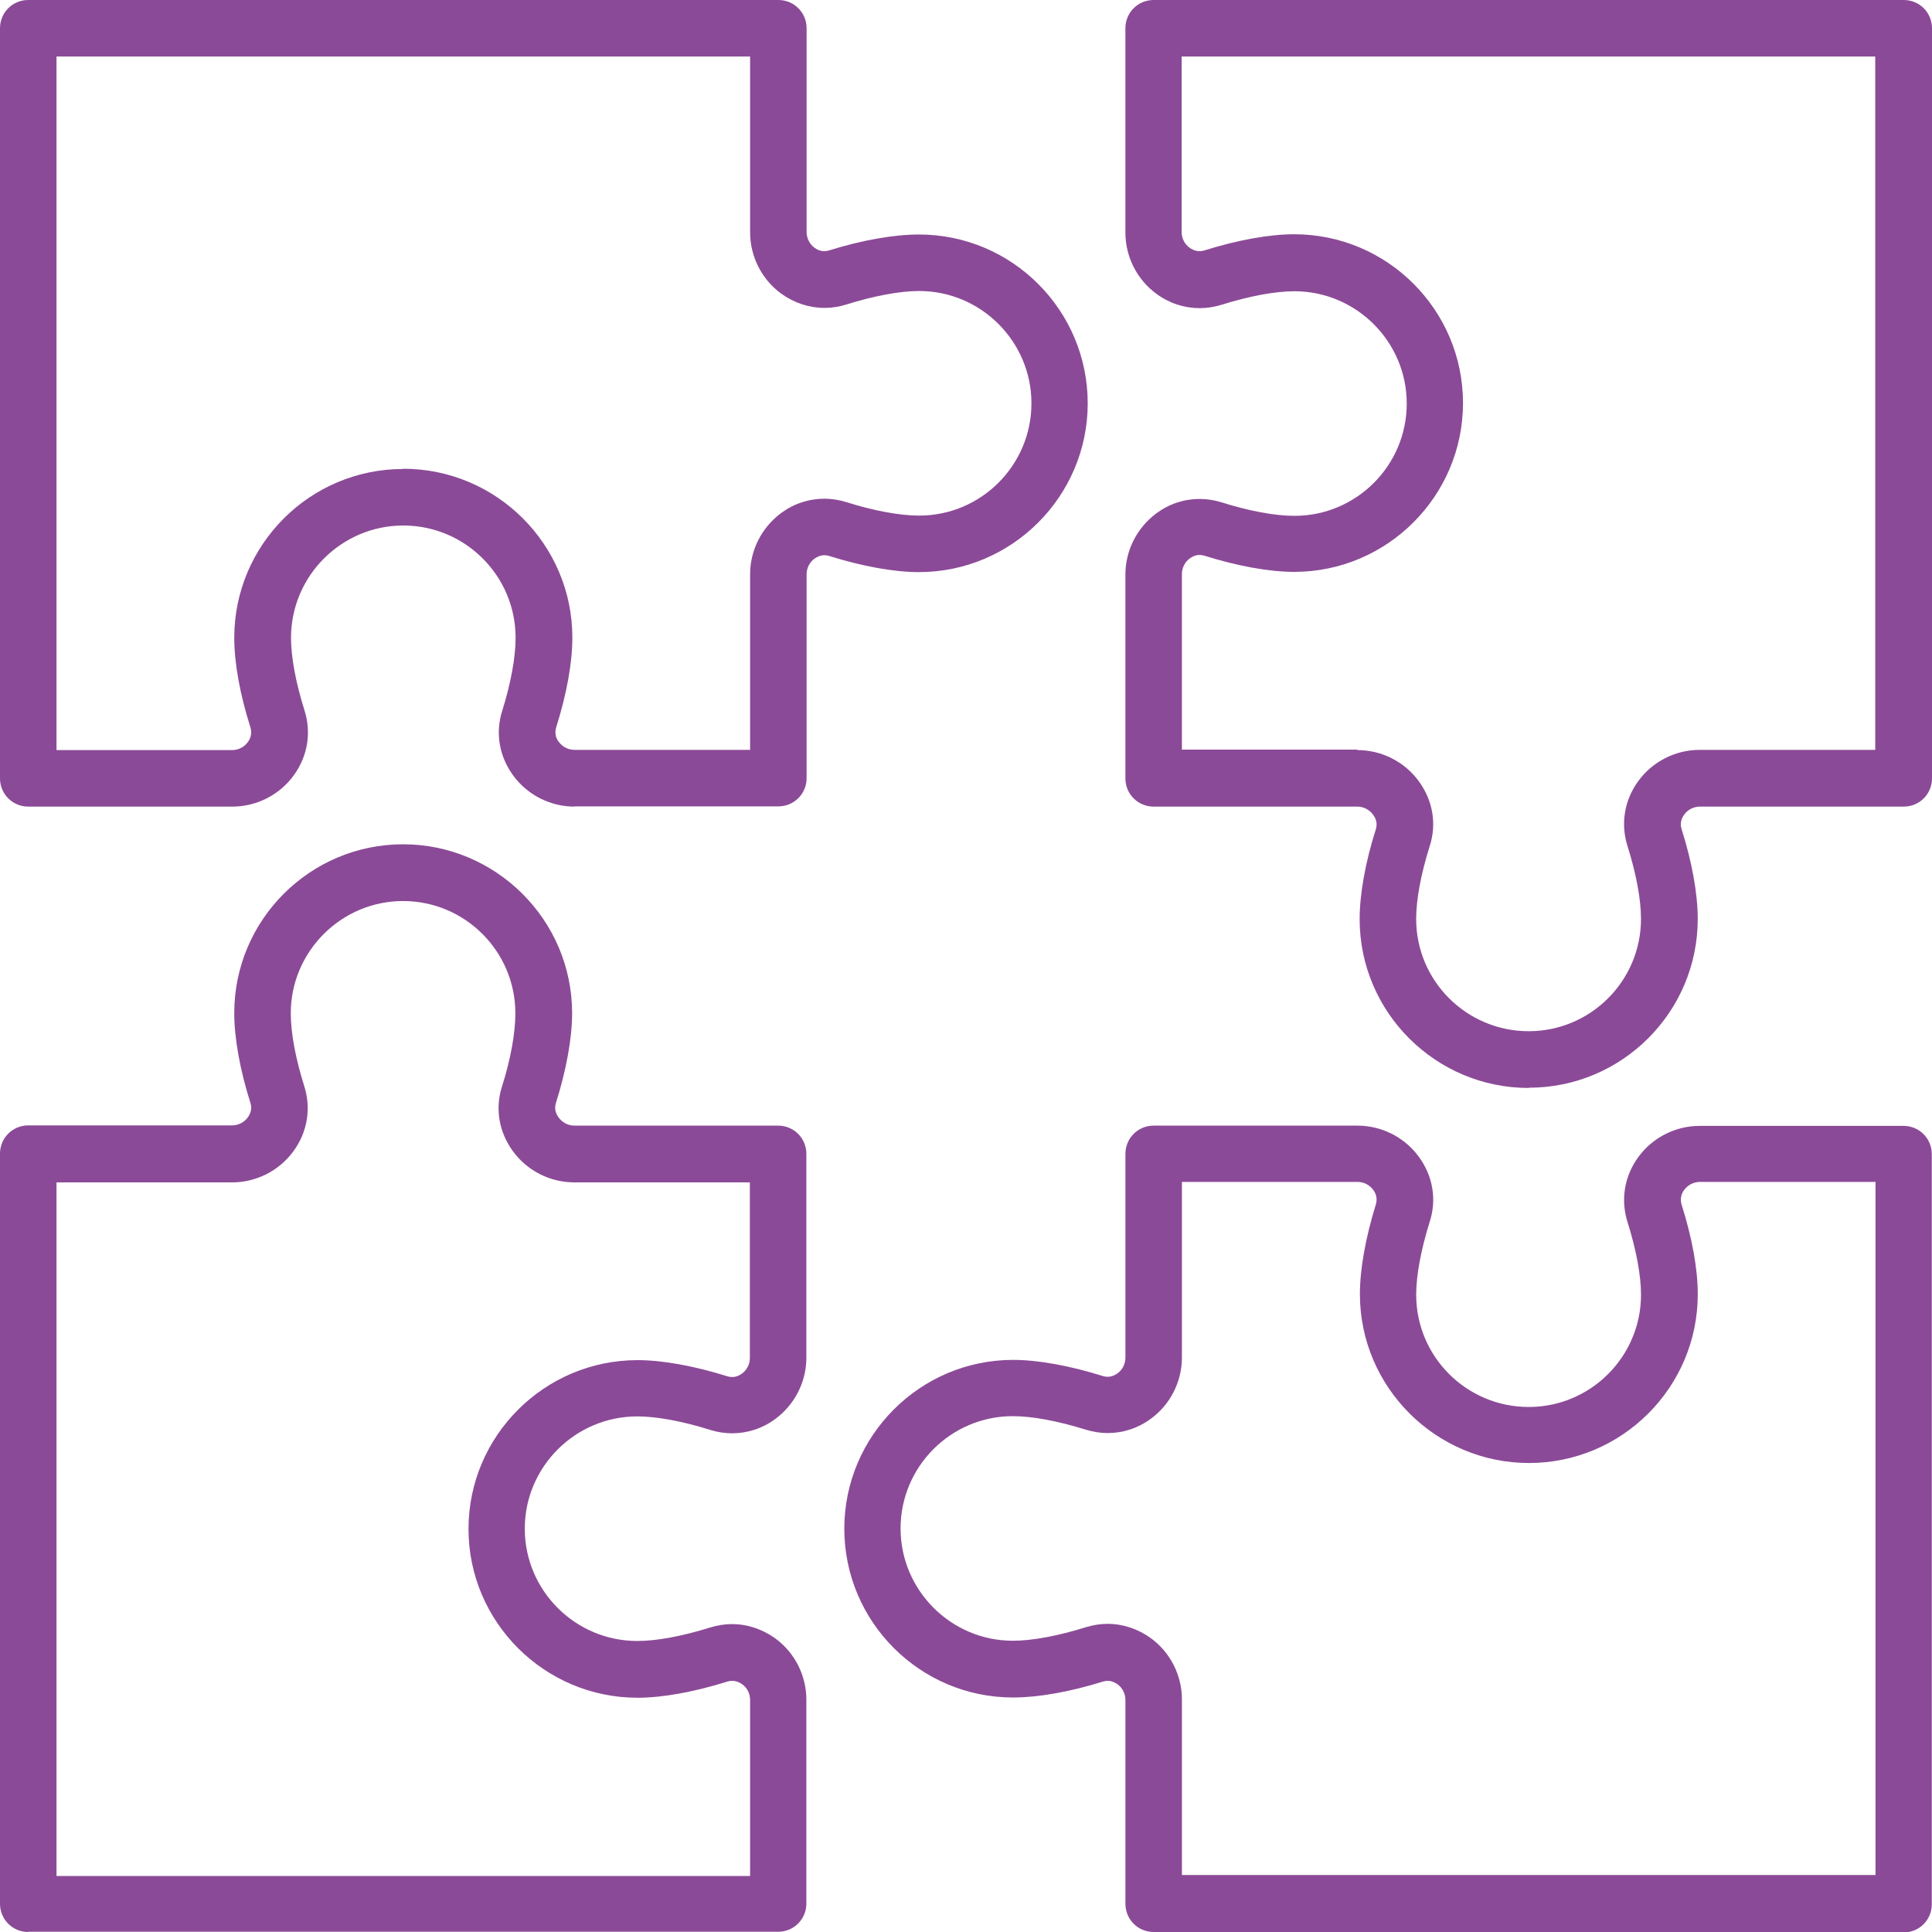 <svg xmlns="http://www.w3.org/2000/svg" width="80" height="80" viewBox="0 0 80 80" fill="none"><g clip-path="url(#clip0_81_970)"><path d="M63.3 45.05C59.44 45.05 56.3 41.91 56.3 38.06C56.3 37.02 56.54 35.69 56.97 34.34C57.06 34.06 56.94 33.85 56.86 33.74C56.71 33.53 56.46 33.4 56.21 33.4H47.77C47.12 33.4 46.6 32.88 46.6 32.23V23.79C46.6 22.79 47.08 21.85 47.89 21.25C48.42 20.86 49.04 20.66 49.68 20.66C49.99 20.66 50.29 20.71 50.58 20.8C51.72 21.16 52.79 21.36 53.6 21.36C56.17 21.36 58.25 19.27 58.25 16.71C58.25 14.15 56.16 12.06 53.6 12.06C52.8 12.06 51.73 12.26 50.58 12.62C50.29 12.71 49.98 12.76 49.68 12.76C49.04 12.76 48.42 12.56 47.89 12.17C47.08 11.58 46.6 10.63 46.6 9.63V1.17C46.6 0.52 47.12 0 47.77 0H78.83C79.48 0 80 0.52 80 1.17V32.23C80 32.88 79.48 33.4 78.83 33.4H70.39C70.14 33.4 69.89 33.52 69.74 33.73C69.66 33.84 69.54 34.06 69.63 34.33C70.06 35.68 70.3 37.01 70.3 38.05C70.3 41.91 67.16 45.04 63.31 45.04L63.3 45.05ZM56.21 31.06C57.21 31.06 58.16 31.54 58.75 32.35C59.33 33.14 59.5 34.12 59.2 35.04C58.84 36.18 58.64 37.25 58.64 38.05C58.64 40.62 60.73 42.7 63.3 42.7C65.87 42.7 67.95 40.61 67.95 38.05C67.95 37.24 67.75 36.17 67.39 35.03C67.1 34.11 67.26 33.13 67.84 32.34C68.43 31.53 69.38 31.05 70.38 31.05H77.65V2.34H48.93V9.61C48.93 9.87 49.05 10.11 49.26 10.26C49.33 10.31 49.48 10.4 49.67 10.4C49.74 10.4 49.8 10.39 49.87 10.37C51.24 9.94 52.56 9.7 53.59 9.7C57.45 9.7 60.58 12.84 60.58 16.69C60.58 20.54 57.44 23.68 53.59 23.68C52.56 23.68 51.24 23.44 49.87 23.01C49.8 22.99 49.74 22.98 49.67 22.98C49.48 22.98 49.34 23.07 49.27 23.12C49.06 23.27 48.94 23.52 48.94 23.77V31.04H56.21V31.06Z" fill="#8B4A97"></path><path d="M47.771 80C47.121 80 46.601 79.48 46.601 78.83V70.39C46.601 70.14 46.481 69.89 46.271 69.74C46.181 69.68 46.041 69.6 45.871 69.6C45.801 69.6 45.741 69.61 45.671 69.63C44.301 70.06 42.971 70.29 41.951 70.29C38.091 70.29 34.961 67.15 34.961 63.3C34.961 59.45 38.101 56.31 41.951 56.31C42.981 56.31 44.301 56.55 45.671 56.98C45.731 57 45.801 57.01 45.861 57.01C46.051 57.01 46.201 56.92 46.271 56.87C46.481 56.72 46.601 56.47 46.601 56.22V47.78C46.601 47.13 47.121 46.61 47.771 46.61H56.211C57.211 46.61 58.161 47.09 58.751 47.9C59.331 48.69 59.501 49.67 59.201 50.59C58.841 51.74 58.641 52.81 58.641 53.61C58.641 56.18 60.731 58.26 63.301 58.26C65.871 58.26 67.951 56.17 67.951 53.61C67.951 52.81 67.751 51.74 67.391 50.6C67.101 49.68 67.261 48.7 67.841 47.91C68.431 47.1 69.381 46.62 70.381 46.62H78.821C79.471 46.62 79.991 47.14 79.991 47.79V78.85C79.991 79.5 79.471 80.02 78.821 80.02H47.761L47.771 80ZM77.661 77.66V48.94H70.391C70.141 48.94 69.891 49.06 69.741 49.27C69.641 49.4 69.551 49.61 69.631 49.88C70.071 51.27 70.301 52.55 70.301 53.59C70.301 57.45 67.161 60.58 63.311 60.58C59.461 60.58 56.311 57.44 56.311 53.59C56.311 52.55 56.541 51.27 56.971 49.87C57.051 49.61 56.961 49.4 56.861 49.27C56.711 49.06 56.461 48.94 56.211 48.94H48.941V56.21C48.941 57.21 48.461 58.16 47.651 58.75C47.121 59.14 46.501 59.34 45.861 59.34C45.561 59.34 45.261 59.29 44.961 59.2C43.811 58.84 42.741 58.64 41.941 58.64C39.371 58.64 37.291 60.73 37.291 63.29C37.291 65.85 39.381 67.94 41.941 67.94C42.741 67.94 43.811 67.74 44.961 67.38C45.251 67.29 45.561 67.24 45.861 67.24C46.501 67.24 47.121 67.45 47.651 67.83C48.461 68.42 48.941 69.37 48.941 70.37V77.64H77.661V77.66Z" fill="#8B4A97"></path><path d="M1.17 80C0.52 80 0 79.48 0 78.83V47.77C0 47.12 0.52 46.6 1.17 46.6H9.61C9.86 46.6 10.11 46.48 10.26 46.27C10.34 46.16 10.46 45.94 10.37 45.67C9.94 44.32 9.7 42.99 9.7 41.95C9.7 38.09 12.84 34.96 16.69 34.96C20.54 34.96 23.69 38.1 23.69 41.95C23.69 42.99 23.45 44.31 23.02 45.67C22.93 45.95 23.05 46.16 23.13 46.27C23.28 46.48 23.53 46.61 23.78 46.61H32.22C32.87 46.61 33.39 47.13 33.39 47.78V56.22C33.39 57.22 32.91 58.16 32.1 58.76C31.57 59.15 30.95 59.35 30.31 59.35C30.01 59.35 29.7 59.3 29.41 59.21C28.27 58.85 27.19 58.65 26.39 58.65C23.82 58.65 21.73 60.74 21.73 63.3C21.73 65.86 23.82 67.95 26.39 67.95C27.19 67.95 28.26 67.75 29.41 67.39C29.7 67.3 30.01 67.25 30.31 67.25C30.95 67.25 31.57 67.46 32.1 67.84C32.91 68.43 33.39 69.38 33.39 70.38V78.82C33.39 79.47 32.87 79.99 32.22 79.99H1.17V80ZM31.06 77.66V70.39C31.06 70.13 30.94 69.89 30.73 69.74C30.66 69.69 30.51 69.6 30.32 69.6C30.25 69.6 30.19 69.61 30.12 69.63C28.75 70.06 27.43 70.3 26.4 70.3C22.54 70.3 19.4 67.16 19.4 63.31C19.4 59.46 22.54 56.32 26.4 56.32C27.43 56.32 28.75 56.56 30.12 56.99C30.19 57.01 30.25 57.02 30.32 57.02C30.51 57.02 30.65 56.93 30.72 56.88C30.93 56.73 31.05 56.48 31.05 56.23V48.96H23.78C22.78 48.96 21.83 48.48 21.24 47.67C20.66 46.88 20.49 45.9 20.79 44.98C21.15 43.84 21.34 42.77 21.34 41.96C21.34 39.39 19.25 37.31 16.69 37.31C14.13 37.31 12.04 39.4 12.04 41.96C12.04 42.77 12.24 43.84 12.6 44.98C12.89 45.9 12.73 46.88 12.15 47.67C11.56 48.48 10.61 48.96 9.61 48.96H2.34V77.68H31.06V77.66Z" fill="#8B4A97"></path><path d="M23.79 33.4C22.79 33.4 21.84 32.92 21.25 32.11C20.67 31.32 20.5 30.34 20.8 29.42C21.16 28.27 21.35 27.2 21.35 26.41C21.35 23.84 19.26 21.76 16.7 21.76C14.14 21.76 12.05 23.85 12.05 26.41C12.05 27.21 12.25 28.28 12.61 29.42C12.9 30.34 12.74 31.32 12.16 32.11C11.57 32.92 10.62 33.4 9.62 33.4H1.17C0.52 33.4 0 32.88 0 32.23V1.17C0 0.52 0.52 0 1.17 0H32.23C32.88 0 33.4 0.52 33.4 1.17V9.61C33.4 9.86 33.52 10.11 33.73 10.26C33.82 10.33 33.96 10.4 34.13 10.4C34.2 10.4 34.26 10.39 34.33 10.37C35.7 9.94 37.03 9.71 38.05 9.71C41.91 9.71 45.04 12.85 45.04 16.7C45.04 20.55 41.9 23.69 38.05 23.69C37.02 23.69 35.7 23.45 34.33 23.02C34.27 23 34.2 22.99 34.14 22.99C33.95 22.99 33.8 23.08 33.73 23.13C33.52 23.28 33.4 23.53 33.4 23.78V32.22C33.4 32.87 32.88 33.39 32.23 33.39H23.79V33.4ZM16.7 19.41C20.56 19.41 23.7 22.55 23.7 26.4C23.7 27.44 23.47 28.72 23.03 30.12C22.95 30.39 23.04 30.6 23.14 30.72C23.29 30.93 23.54 31.05 23.79 31.05H31.06V23.78C31.06 22.78 31.54 21.84 32.35 21.24C32.88 20.85 33.5 20.65 34.14 20.65C34.44 20.65 34.75 20.7 35.04 20.79C36.18 21.15 37.26 21.35 38.06 21.35C40.63 21.35 42.71 19.26 42.71 16.7C42.71 14.14 40.62 12.05 38.06 12.05C37.26 12.05 36.19 12.25 35.04 12.61C34.75 12.7 34.45 12.75 34.14 12.75C33.5 12.75 32.88 12.54 32.35 12.16C31.54 11.57 31.06 10.62 31.06 9.62V2.34H2.34V31.06H9.61C9.86 31.06 10.11 30.94 10.26 30.73C10.36 30.6 10.45 30.39 10.37 30.12C9.93 28.73 9.7 27.45 9.7 26.41C9.7 22.55 12.84 19.42 16.69 19.42L16.7 19.41Z" fill="#8B4A97"></path></g><defs><clipPath id="clip0_81_970"><rect width="80" height="80" fill="white"></rect></clipPath></defs></svg>